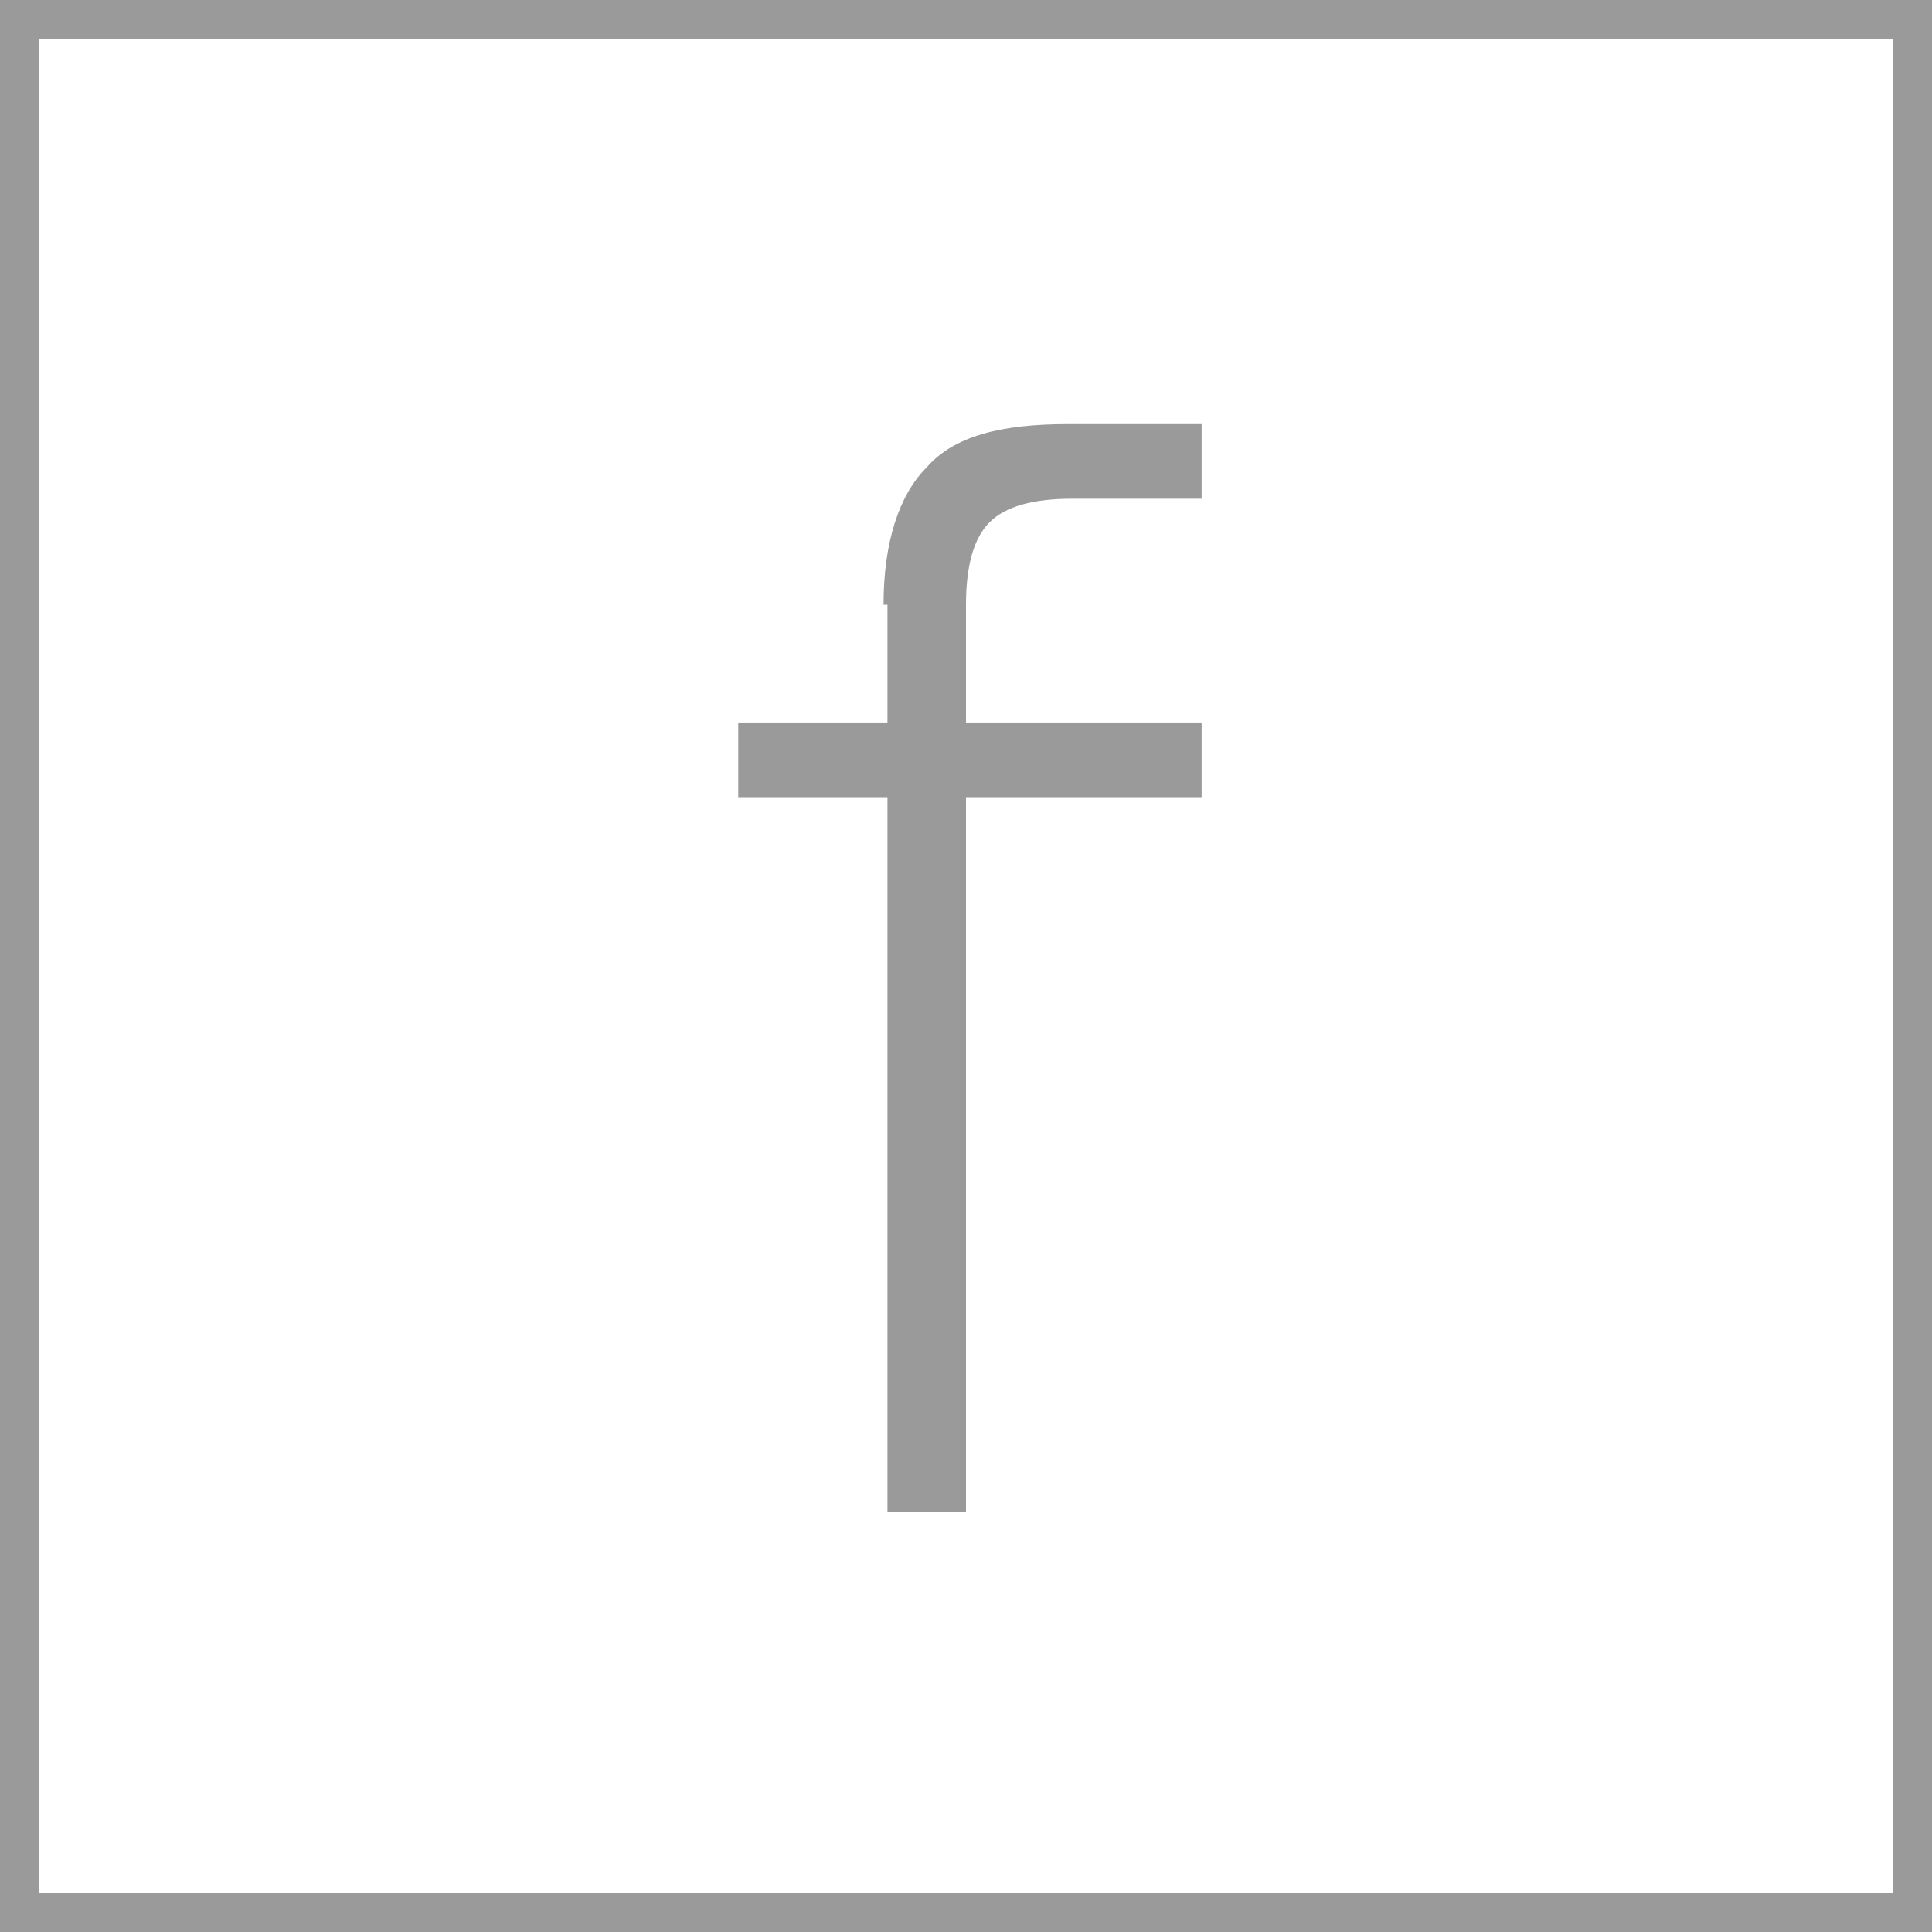 <?xml version="1.0" encoding="UTF-8"?>
<svg id="Livello_1" xmlns="http://www.w3.org/2000/svg" version="1.1" viewBox="0 0 49.2 49.2">
  <!-- Generator: Adobe Illustrator 30.0.0, SVG Export Plug-In . SVG Version: 2.1.1 Build 123)  -->
  <defs>
    <style>
      .st0 {
        fill: #9b9a9a;
      }
    </style>
  </defs>
  <path class="st0" d="M49.2,49.2H0V0h49.2v49.2ZM1,48.2h47.2V1H1v47.2Z"/>
  <path class="st0" d="M22.5,15.4c0-1.6.4-2.8,1.1-3.5.7-.8,1.9-1.1,3.6-1.1h3.4v1.9h-3.3c-1,0-1.7.2-2.1.6s-.6,1.1-.6,2.1v3h6v1.9h-6v18.2h-2v-18.2h-3.8v-1.9h3.8v-3Z"/>
</svg>